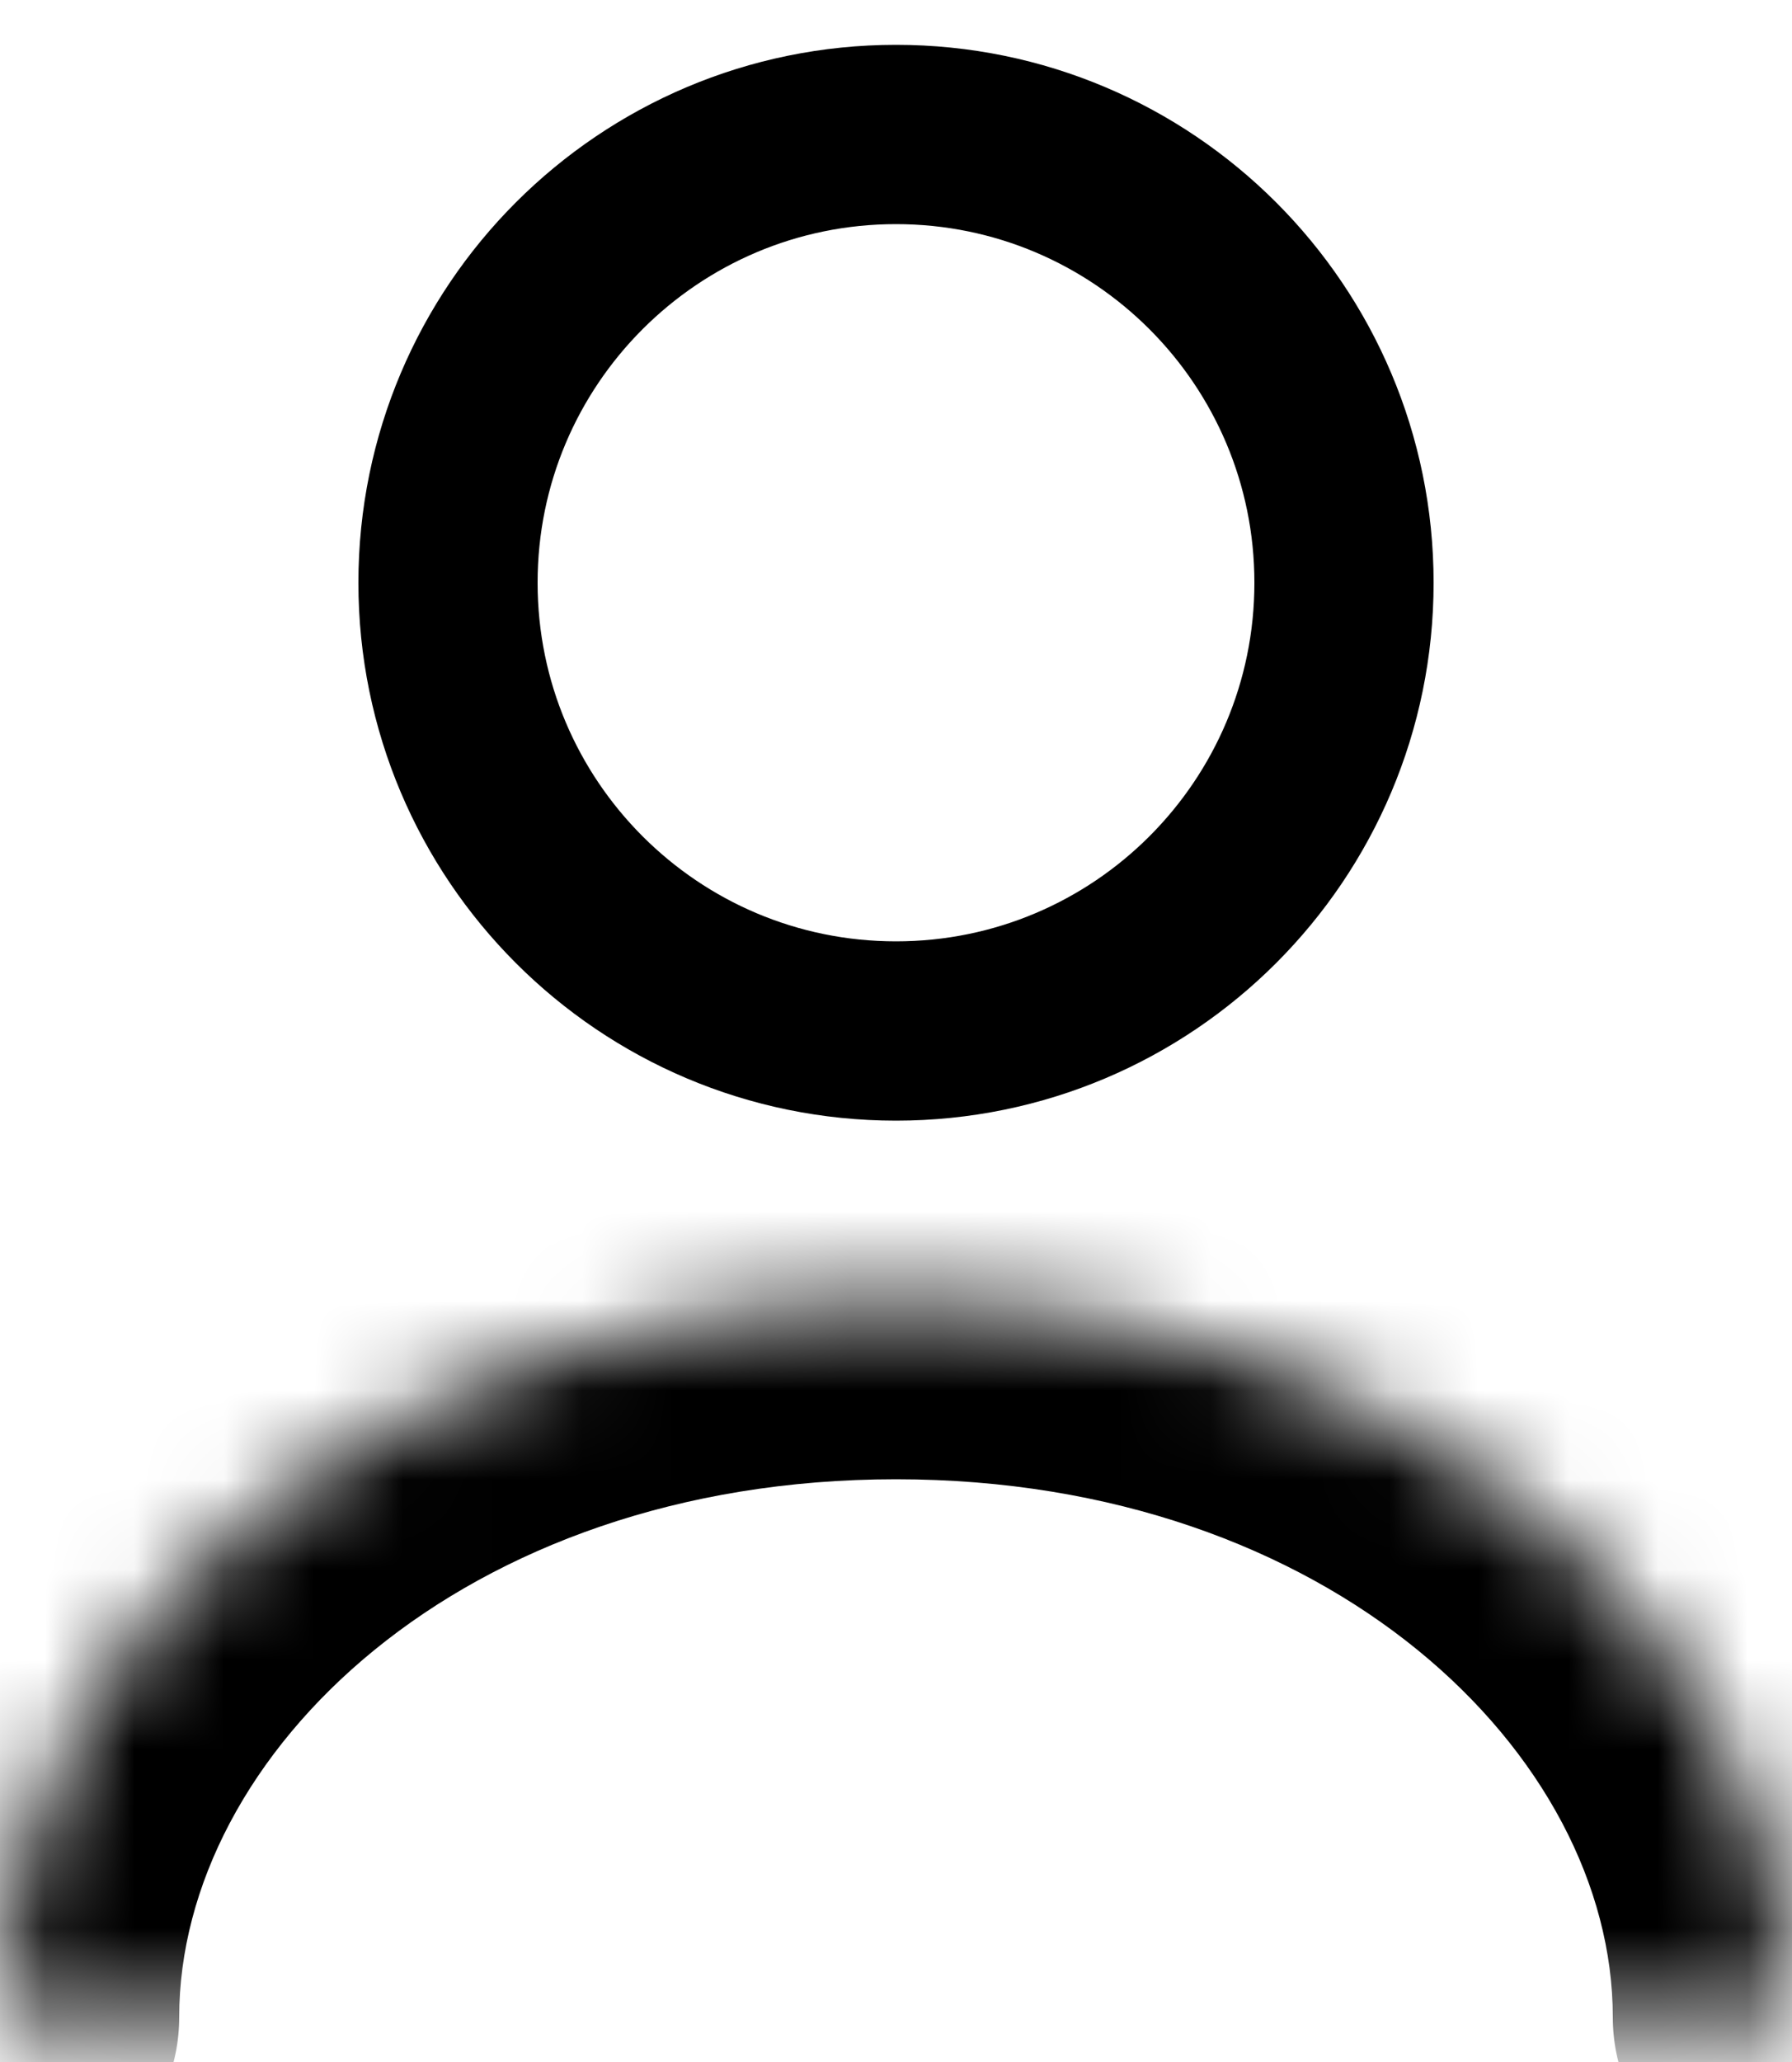 <svg width="20" height="23" viewBox="0 0 20 23" fill="none" xmlns="http://www.w3.org/2000/svg">
<path d="M15 6.5C15 9.261 12.761 11.5 10 11.5C7.239 11.5 5 9.261 5 6.5C5 3.739 7.239 1.5 10 1.5C12.761 1.5 15 3.739 15 6.5Z" stroke="black" stroke-width="2" stroke-linecap="round" stroke-linejoin="round"/>
<mask id="path-2-inside-1_1689_6230" fill="white">
<path d="M20 22.5C20 18.077 15.518 14.5 10 14.5C4.482 14.5 0 18.077 0 22.5"/>
</mask>
<path d="M18 22.5C18 23.605 18.895 24.5 20 24.5C21.105 24.5 22 23.605 22 22.5H18ZM-2 22.5C-2 23.605 -1.105 24.5 0 24.5C1.105 24.5 2 23.605 2 22.5H-2ZM22 22.5C22 16.578 16.182 12.5 10 12.5V16.5C14.854 16.5 18 19.576 18 22.5H22ZM10 12.5C3.818 12.5 -2 16.578 -2 22.5H2C2 19.576 5.146 16.5 10 16.5V12.5Z" fill="black" mask="url(#path-2-inside-1_1689_6230)"/>
</svg>
